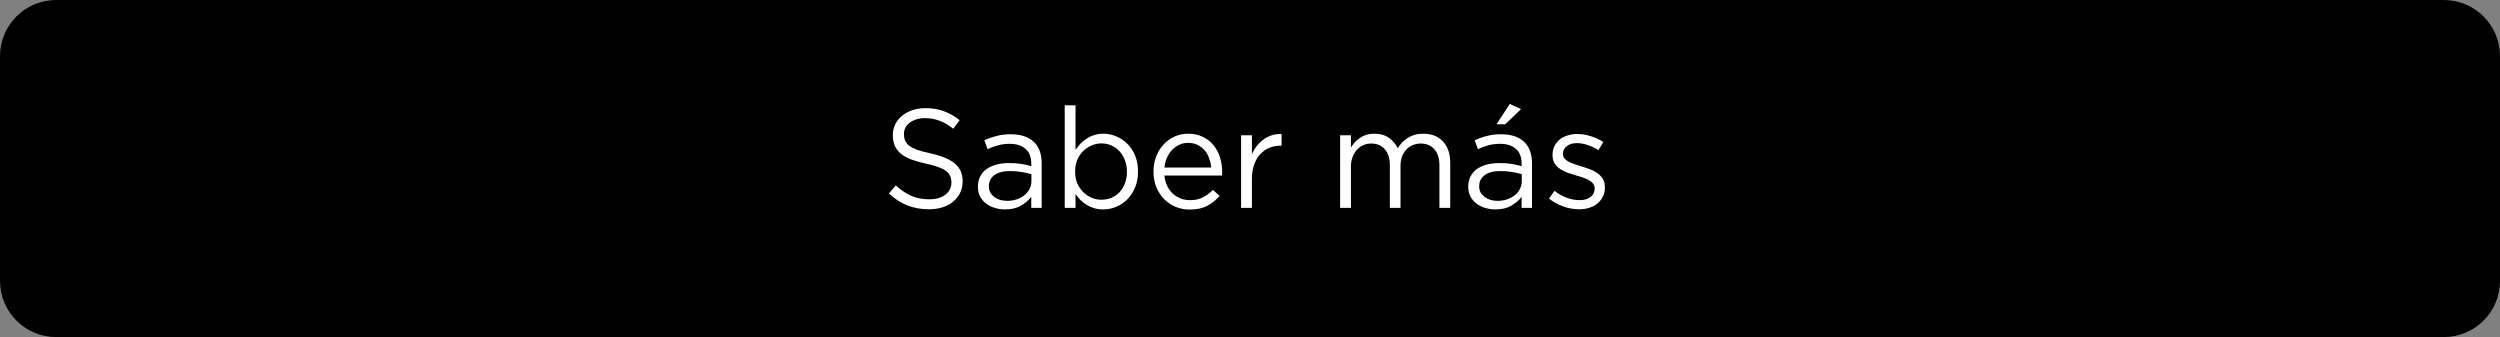 <svg width="445" height="60" viewBox="0 0 445 60" fill="none" xmlns="http://www.w3.org/2000/svg">
<rect x="0" y="0" width="445" height="60" fill="#808080" stroke="none"/>
<path d="M0 10C0 4.477 4.477 0 10 0H435C440.523 0 445 4.477 445 10V50C445 55.523 440.523 60 435 60H10C4.477 60 0 55.523 0 50V10Z" fill="black"/>
<path d="M160.9 23.875C160.9 24.292 160.967 24.667 161.1 25C161.233 25.333 161.475 25.642 161.825 25.925C162.175 26.192 162.658 26.442 163.275 26.675C163.892 26.892 164.683 27.1 165.65 27.3C167.6 27.733 169.033 28.333 169.95 29.1C170.883 29.867 171.35 30.925 171.35 32.275C171.35 33.025 171.2 33.708 170.9 34.325C170.6 34.942 170.183 35.467 169.65 35.9C169.133 36.333 168.508 36.667 167.775 36.9C167.042 37.133 166.242 37.25 165.375 37.25C163.975 37.25 162.692 37.025 161.525 36.575C160.375 36.108 159.275 35.4 158.225 34.45L159.45 33C160.367 33.833 161.292 34.458 162.225 34.875C163.158 35.275 164.233 35.475 165.45 35.475C166.633 35.475 167.575 35.2 168.275 34.65C168.992 34.1 169.35 33.375 169.35 32.475C169.35 32.058 169.283 31.692 169.15 31.375C169.017 31.042 168.783 30.742 168.45 30.475C168.117 30.208 167.65 29.967 167.05 29.75C166.467 29.533 165.717 29.325 164.8 29.125C163.8 28.908 162.925 28.658 162.175 28.375C161.442 28.092 160.833 27.75 160.35 27.35C159.867 26.95 159.508 26.483 159.275 25.95C159.042 25.417 158.925 24.783 158.925 24.05C158.925 23.35 159.067 22.708 159.35 22.125C159.633 21.542 160.033 21.042 160.55 20.625C161.067 20.192 161.675 19.858 162.375 19.625C163.075 19.375 163.842 19.25 164.675 19.25C165.958 19.25 167.075 19.433 168.025 19.8C168.992 20.15 169.925 20.683 170.825 21.4L169.675 22.925C168.858 22.258 168.033 21.775 167.2 21.475C166.383 21.175 165.525 21.025 164.625 21.025C164.058 21.025 163.542 21.1 163.075 21.25C162.625 21.4 162.233 21.6 161.9 21.85C161.583 22.1 161.333 22.4 161.15 22.75C160.983 23.1 160.9 23.475 160.9 23.875Z" fill="white"/>
<path d="M179.716 25.6C178.949 25.6 178.249 25.692 177.616 25.875C176.999 26.042 176.391 26.267 175.791 26.55L175.216 24.975C175.933 24.642 176.658 24.383 177.391 24.2C178.124 24 178.966 23.9 179.916 23.9C181.683 23.9 183.041 24.342 183.991 25.225C184.941 26.092 185.416 27.383 185.416 29.1V37H183.566V35.05C183.116 35.633 182.508 36.15 181.741 36.6C180.991 37.05 180.041 37.275 178.891 37.275C178.291 37.275 177.699 37.192 177.116 37.025C176.549 36.858 176.033 36.608 175.566 36.275C175.116 35.925 174.749 35.5 174.466 35C174.199 34.5 174.066 33.908 174.066 33.225C174.066 32.542 174.199 31.942 174.466 31.425C174.733 30.892 175.108 30.45 175.591 30.1C176.091 29.75 176.674 29.483 177.341 29.3C178.024 29.117 178.774 29.025 179.591 29.025C180.424 29.025 181.149 29.075 181.766 29.175C182.383 29.275 182.983 29.408 183.566 29.575V29.125C183.566 27.958 183.224 27.083 182.541 26.5C181.874 25.9 180.933 25.6 179.716 25.6ZM179.791 30.45C178.574 30.45 177.641 30.692 176.991 31.175C176.341 31.658 176.016 32.317 176.016 33.15C176.016 33.567 176.099 33.933 176.266 34.25C176.449 34.567 176.691 34.842 176.991 35.075C177.291 35.292 177.633 35.458 178.016 35.575C178.416 35.692 178.833 35.75 179.266 35.75C179.866 35.75 180.424 35.667 180.941 35.5C181.474 35.317 181.933 35.075 182.316 34.775C182.716 34.458 183.024 34.092 183.241 33.675C183.474 33.242 183.591 32.767 183.591 32.25V31C183.108 30.867 182.549 30.742 181.916 30.625C181.299 30.508 180.591 30.45 179.791 30.45Z" fill="white"/>
<path d="M202.569 30.525C202.569 31.592 202.394 32.542 202.044 33.375C201.694 34.208 201.227 34.917 200.644 35.5C200.077 36.067 199.419 36.508 198.669 36.825C197.935 37.125 197.177 37.275 196.394 37.275C195.794 37.275 195.244 37.2 194.744 37.05C194.244 36.9 193.794 36.7 193.394 36.45C192.994 36.2 192.627 35.908 192.294 35.575C191.977 35.242 191.694 34.892 191.444 34.525V37H189.519V18.75H191.444V26.675C191.71 26.292 192.002 25.925 192.319 25.575C192.652 25.225 193.019 24.925 193.419 24.675C193.819 24.408 194.26 24.2 194.744 24.05C195.244 23.883 195.794 23.8 196.394 23.8C197.16 23.8 197.91 23.95 198.644 24.25C199.394 24.55 200.06 24.992 200.644 25.575C201.227 26.142 201.694 26.842 202.044 27.675C202.394 28.508 202.569 29.458 202.569 30.525ZM200.594 30.55C200.594 29.783 200.469 29.092 200.219 28.475C199.985 27.858 199.66 27.333 199.244 26.9C198.827 26.45 198.344 26.108 197.794 25.875C197.244 25.642 196.66 25.525 196.044 25.525C195.444 25.525 194.86 25.65 194.294 25.9C193.744 26.133 193.244 26.467 192.794 26.9C192.36 27.333 192.01 27.858 191.744 28.475C191.494 29.092 191.369 29.775 191.369 30.525C191.369 31.275 191.494 31.967 191.744 32.6C192.01 33.217 192.36 33.742 192.794 34.175C193.244 34.608 193.744 34.95 194.294 35.2C194.86 35.433 195.444 35.55 196.044 35.55C196.66 35.55 197.244 35.442 197.794 35.225C198.36 34.992 198.844 34.667 199.244 34.25C199.66 33.817 199.985 33.292 200.219 32.675C200.469 32.042 200.594 31.333 200.594 30.55Z" fill="white"/>
<path d="M207.27 31.25C207.337 31.95 207.504 32.575 207.77 33.125C208.037 33.658 208.379 34.117 208.795 34.5C209.212 34.867 209.679 35.15 210.195 35.35C210.712 35.533 211.254 35.625 211.82 35.625C212.72 35.625 213.487 35.458 214.12 35.125C214.77 34.792 215.362 34.35 215.895 33.8L217.095 34.875C216.445 35.608 215.704 36.2 214.87 36.65C214.037 37.083 213.004 37.3 211.77 37.3C210.887 37.3 210.054 37.142 209.27 36.825C208.487 36.492 207.804 36.033 207.22 35.45C206.637 34.85 206.17 34.133 205.82 33.3C205.487 32.467 205.32 31.55 205.32 30.55C205.32 29.617 205.47 28.742 205.77 27.925C206.087 27.092 206.52 26.375 207.07 25.775C207.62 25.158 208.27 24.675 209.02 24.325C209.787 23.975 210.62 23.8 211.52 23.8C212.47 23.8 213.32 23.983 214.07 24.35C214.82 24.7 215.454 25.183 215.97 25.8C216.487 26.417 216.879 27.142 217.145 27.975C217.412 28.808 217.545 29.7 217.545 30.65C217.545 30.733 217.545 30.825 217.545 30.925C217.545 31.025 217.537 31.133 217.52 31.25H207.27ZM207.27 29.825H215.595C215.545 29.242 215.42 28.683 215.22 28.15C215.037 27.617 214.77 27.15 214.42 26.75C214.087 26.35 213.67 26.033 213.17 25.8C212.687 25.55 212.12 25.425 211.47 25.425C210.904 25.425 210.379 25.542 209.895 25.775C209.412 25.992 208.987 26.3 208.62 26.7C208.254 27.083 207.954 27.542 207.72 28.075C207.487 28.608 207.337 29.192 207.27 29.825Z" fill="white"/>
<path d="M222.84 31.85V37H220.915V24.075H222.84V27.45C223.073 26.917 223.365 26.425 223.715 25.975C224.065 25.525 224.465 25.142 224.915 24.825C225.365 24.492 225.857 24.242 226.39 24.075C226.923 23.908 227.498 23.833 228.115 23.85V25.925H227.965C227.265 25.925 226.598 26.05 225.965 26.3C225.348 26.55 224.807 26.925 224.34 27.425C223.873 27.925 223.507 28.55 223.24 29.3C222.973 30.033 222.84 30.883 222.84 31.85Z" fill="white"/>
<path d="M248.792 26.375C249.025 26.025 249.284 25.692 249.567 25.375C249.867 25.058 250.2 24.783 250.567 24.55C250.934 24.317 251.342 24.133 251.792 24C252.259 23.867 252.775 23.8 253.342 23.8C254.842 23.8 256.017 24.267 256.867 25.2C257.717 26.117 258.142 27.383 258.142 29V37H256.217V29.45C256.217 28.2 255.917 27.242 255.317 26.575C254.734 25.892 253.917 25.55 252.867 25.55C252.384 25.55 251.925 25.642 251.492 25.825C251.059 25.992 250.675 26.25 250.342 26.6C250.025 26.933 249.767 27.35 249.567 27.85C249.384 28.35 249.292 28.917 249.292 29.55V37H247.392V29.4C247.392 28.183 247.092 27.242 246.492 26.575C245.909 25.892 245.1 25.55 244.067 25.55C243.55 25.55 243.075 25.65 242.642 25.85C242.209 26.05 241.825 26.333 241.492 26.7C241.175 27.067 240.925 27.5 240.742 28C240.559 28.483 240.467 29.025 240.467 29.625V37H238.542V24.075H240.467V26.25C240.684 25.933 240.917 25.625 241.167 25.325C241.434 25.025 241.734 24.767 242.067 24.55C242.4 24.317 242.775 24.133 243.192 24C243.609 23.867 244.092 23.8 244.642 23.8C245.692 23.8 246.559 24.05 247.242 24.55C247.925 25.033 248.442 25.642 248.792 26.375Z" fill="white"/>
<path d="M266.996 25.6C266.23 25.6 265.53 25.692 264.896 25.875C264.28 26.042 263.671 26.267 263.071 26.55L262.496 24.975C263.213 24.642 263.938 24.383 264.671 24.2C265.405 24 266.246 23.9 267.196 23.9C268.963 23.9 270.321 24.342 271.271 25.225C272.221 26.092 272.696 27.383 272.696 29.1V37H270.846V35.05C270.396 35.633 269.788 36.15 269.021 36.6C268.271 37.05 267.321 37.275 266.171 37.275C265.571 37.275 264.98 37.192 264.396 37.025C263.83 36.858 263.313 36.608 262.846 36.275C262.396 35.925 262.03 35.5 261.746 35C261.48 34.5 261.346 33.908 261.346 33.225C261.346 32.542 261.48 31.942 261.746 31.425C262.013 30.892 262.388 30.45 262.871 30.1C263.371 29.75 263.955 29.483 264.621 29.3C265.305 29.117 266.055 29.025 266.871 29.025C267.705 29.025 268.43 29.075 269.046 29.175C269.663 29.275 270.263 29.408 270.846 29.575V29.125C270.846 27.958 270.505 27.083 269.821 26.5C269.155 25.9 268.213 25.6 266.996 25.6ZM267.071 30.45C265.855 30.45 264.921 30.692 264.271 31.175C263.621 31.658 263.296 32.317 263.296 33.15C263.296 33.567 263.38 33.933 263.546 34.25C263.73 34.567 263.971 34.842 264.271 35.075C264.571 35.292 264.913 35.458 265.296 35.575C265.696 35.692 266.113 35.75 266.546 35.75C267.146 35.75 267.705 35.667 268.221 35.5C268.755 35.317 269.213 35.075 269.596 34.775C269.996 34.458 270.305 34.092 270.521 33.675C270.755 33.242 270.871 32.767 270.871 32.25V31C270.388 30.867 269.83 30.742 269.196 30.625C268.58 30.508 267.871 30.45 267.071 30.45ZM267.921 22.125H266.371L268.746 18.5L270.746 19.425L267.921 22.125Z" fill="white"/>
<path d="M285.674 33.375C285.674 33.992 285.549 34.542 285.299 35.025C285.066 35.492 284.741 35.892 284.324 36.225C283.924 36.558 283.441 36.817 282.874 37C282.324 37.167 281.724 37.25 281.074 37.25C280.141 37.25 279.199 37.083 278.249 36.75C277.299 36.4 276.457 35.933 275.724 35.35L276.699 33.975C277.399 34.508 278.124 34.917 278.874 35.2C279.641 35.483 280.407 35.625 281.174 35.625C281.957 35.625 282.599 35.442 283.099 35.075C283.599 34.708 283.849 34.208 283.849 33.575V33.525C283.849 33.208 283.757 32.933 283.574 32.7C283.407 32.467 283.174 32.267 282.874 32.1C282.574 31.917 282.224 31.758 281.824 31.625C281.441 31.492 281.041 31.367 280.624 31.25C280.124 31.1 279.616 30.942 279.099 30.775C278.599 30.592 278.141 30.367 277.724 30.1C277.324 29.833 276.991 29.5 276.724 29.1C276.474 28.7 276.349 28.2 276.349 27.6V27.55C276.349 27 276.457 26.5 276.674 26.05C276.891 25.583 277.191 25.192 277.574 24.875C277.974 24.542 278.441 24.292 278.974 24.125C279.524 23.942 280.116 23.85 280.749 23.85C281.549 23.85 282.357 23.983 283.174 24.25C283.991 24.5 284.732 24.842 285.399 25.275L284.524 26.725C283.924 26.342 283.291 26.042 282.624 25.825C281.974 25.592 281.332 25.475 280.699 25.475C279.932 25.475 279.324 25.658 278.874 26.025C278.424 26.375 278.199 26.817 278.199 27.35V27.4C278.199 27.7 278.291 27.967 278.474 28.2C278.657 28.417 278.899 28.608 279.199 28.775C279.516 28.942 279.874 29.092 280.274 29.225C280.674 29.358 281.091 29.492 281.524 29.625C282.024 29.775 282.516 29.942 282.999 30.125C283.499 30.308 283.949 30.542 284.349 30.825C284.749 31.108 285.066 31.45 285.299 31.85C285.549 32.25 285.674 32.742 285.674 33.325V33.375Z" fill="white"/>
</svg>

